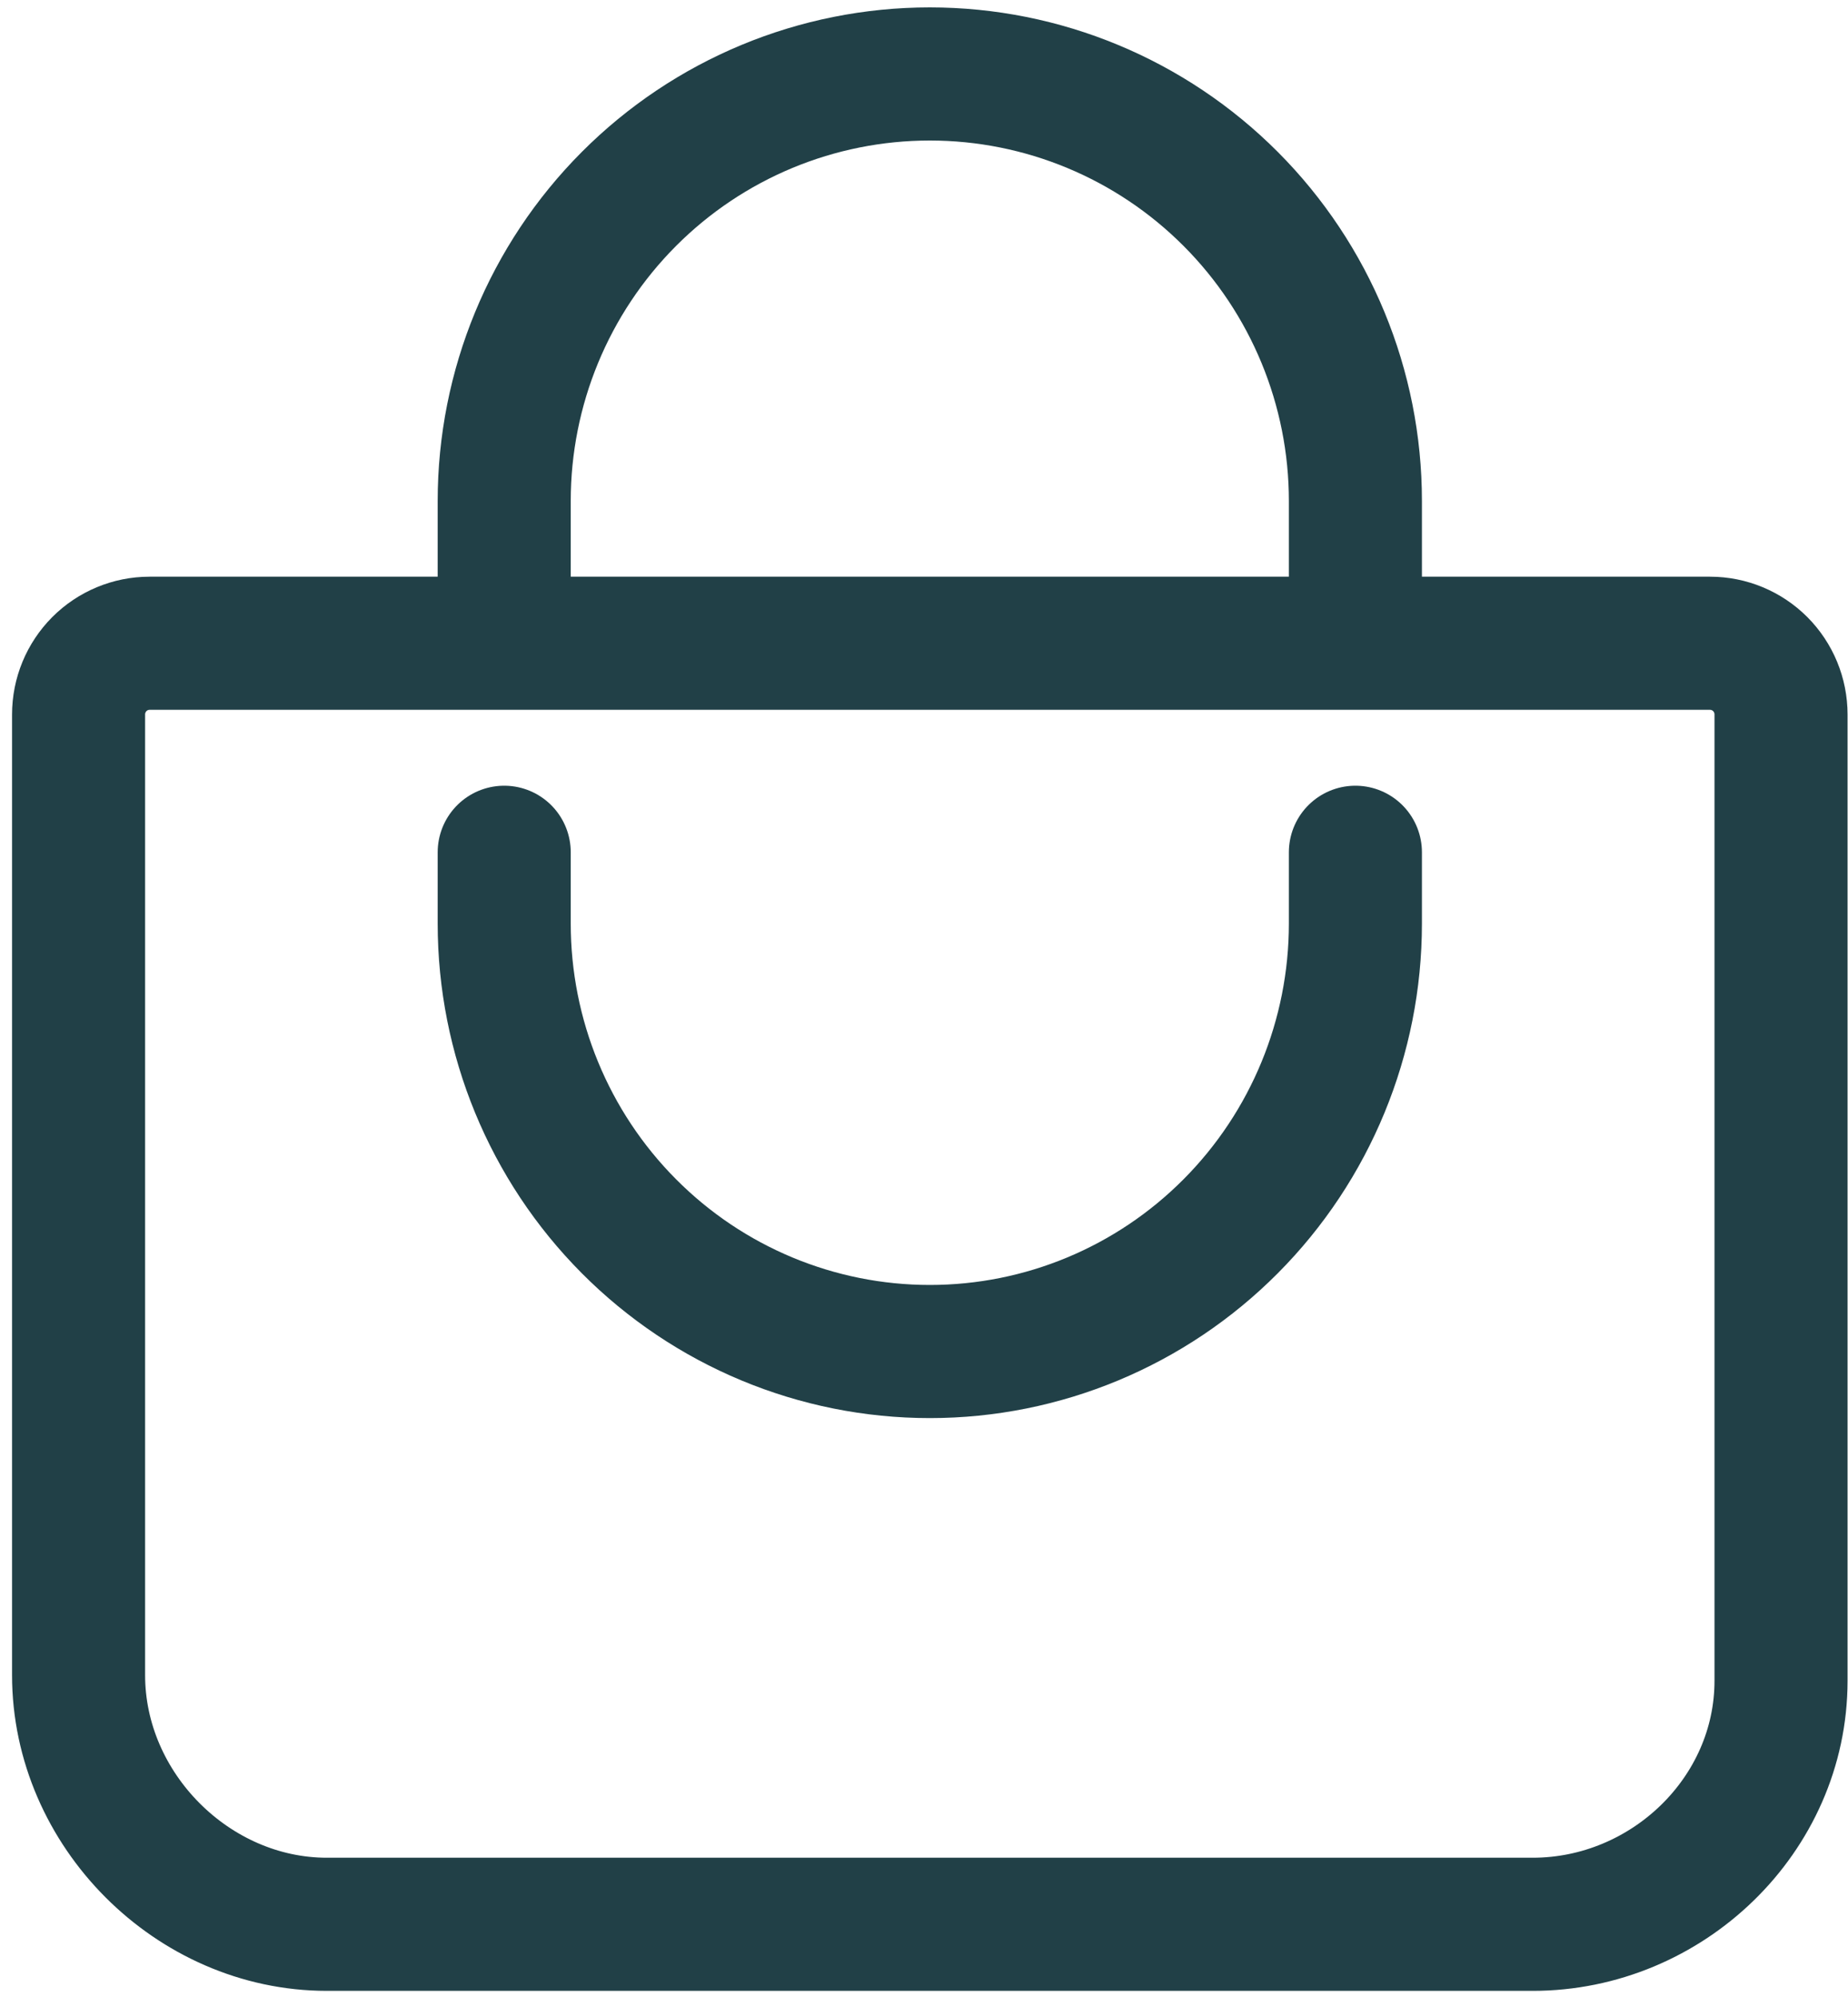 <svg width="25" height="27" viewBox="0 0 25 27" fill="none" xmlns="http://www.w3.org/2000/svg">
<path d="M6.821 8.697V6.773C6.821 5.242 7.427 3.774 8.507 2.691C9.587 1.608 11.051 1 12.579 1C14.106 1 15.57 1.608 16.65 2.691C17.73 3.774 18.336 5.242 18.336 6.773V8.697M2.023 8.697C1.768 8.697 1.524 8.799 1.344 8.979C1.164 9.16 1.063 9.404 1.063 9.66V22.649C1.063 24.467 2.608 26.017 4.422 26.017H20.735C22.549 26.017 24.094 24.543 24.094 22.724V9.66C24.094 9.404 23.993 9.16 23.813 8.979C23.633 8.799 23.389 8.697 23.134 8.697H2.023Z" stroke="#214047" stroke-width="1.8" stroke-linecap="round" stroke-linejoin="round"/>
<path d="M6.821 11.523V12.487C6.821 14.022 7.427 15.493 8.507 16.578C9.587 17.664 11.052 18.273 12.579 18.273C14.106 18.273 15.57 17.664 16.65 16.578C17.73 15.493 18.336 14.022 18.336 12.487V11.523" stroke="#214047" stroke-width="1.8" stroke-linecap="round" stroke-linejoin="round"/>
</svg>
